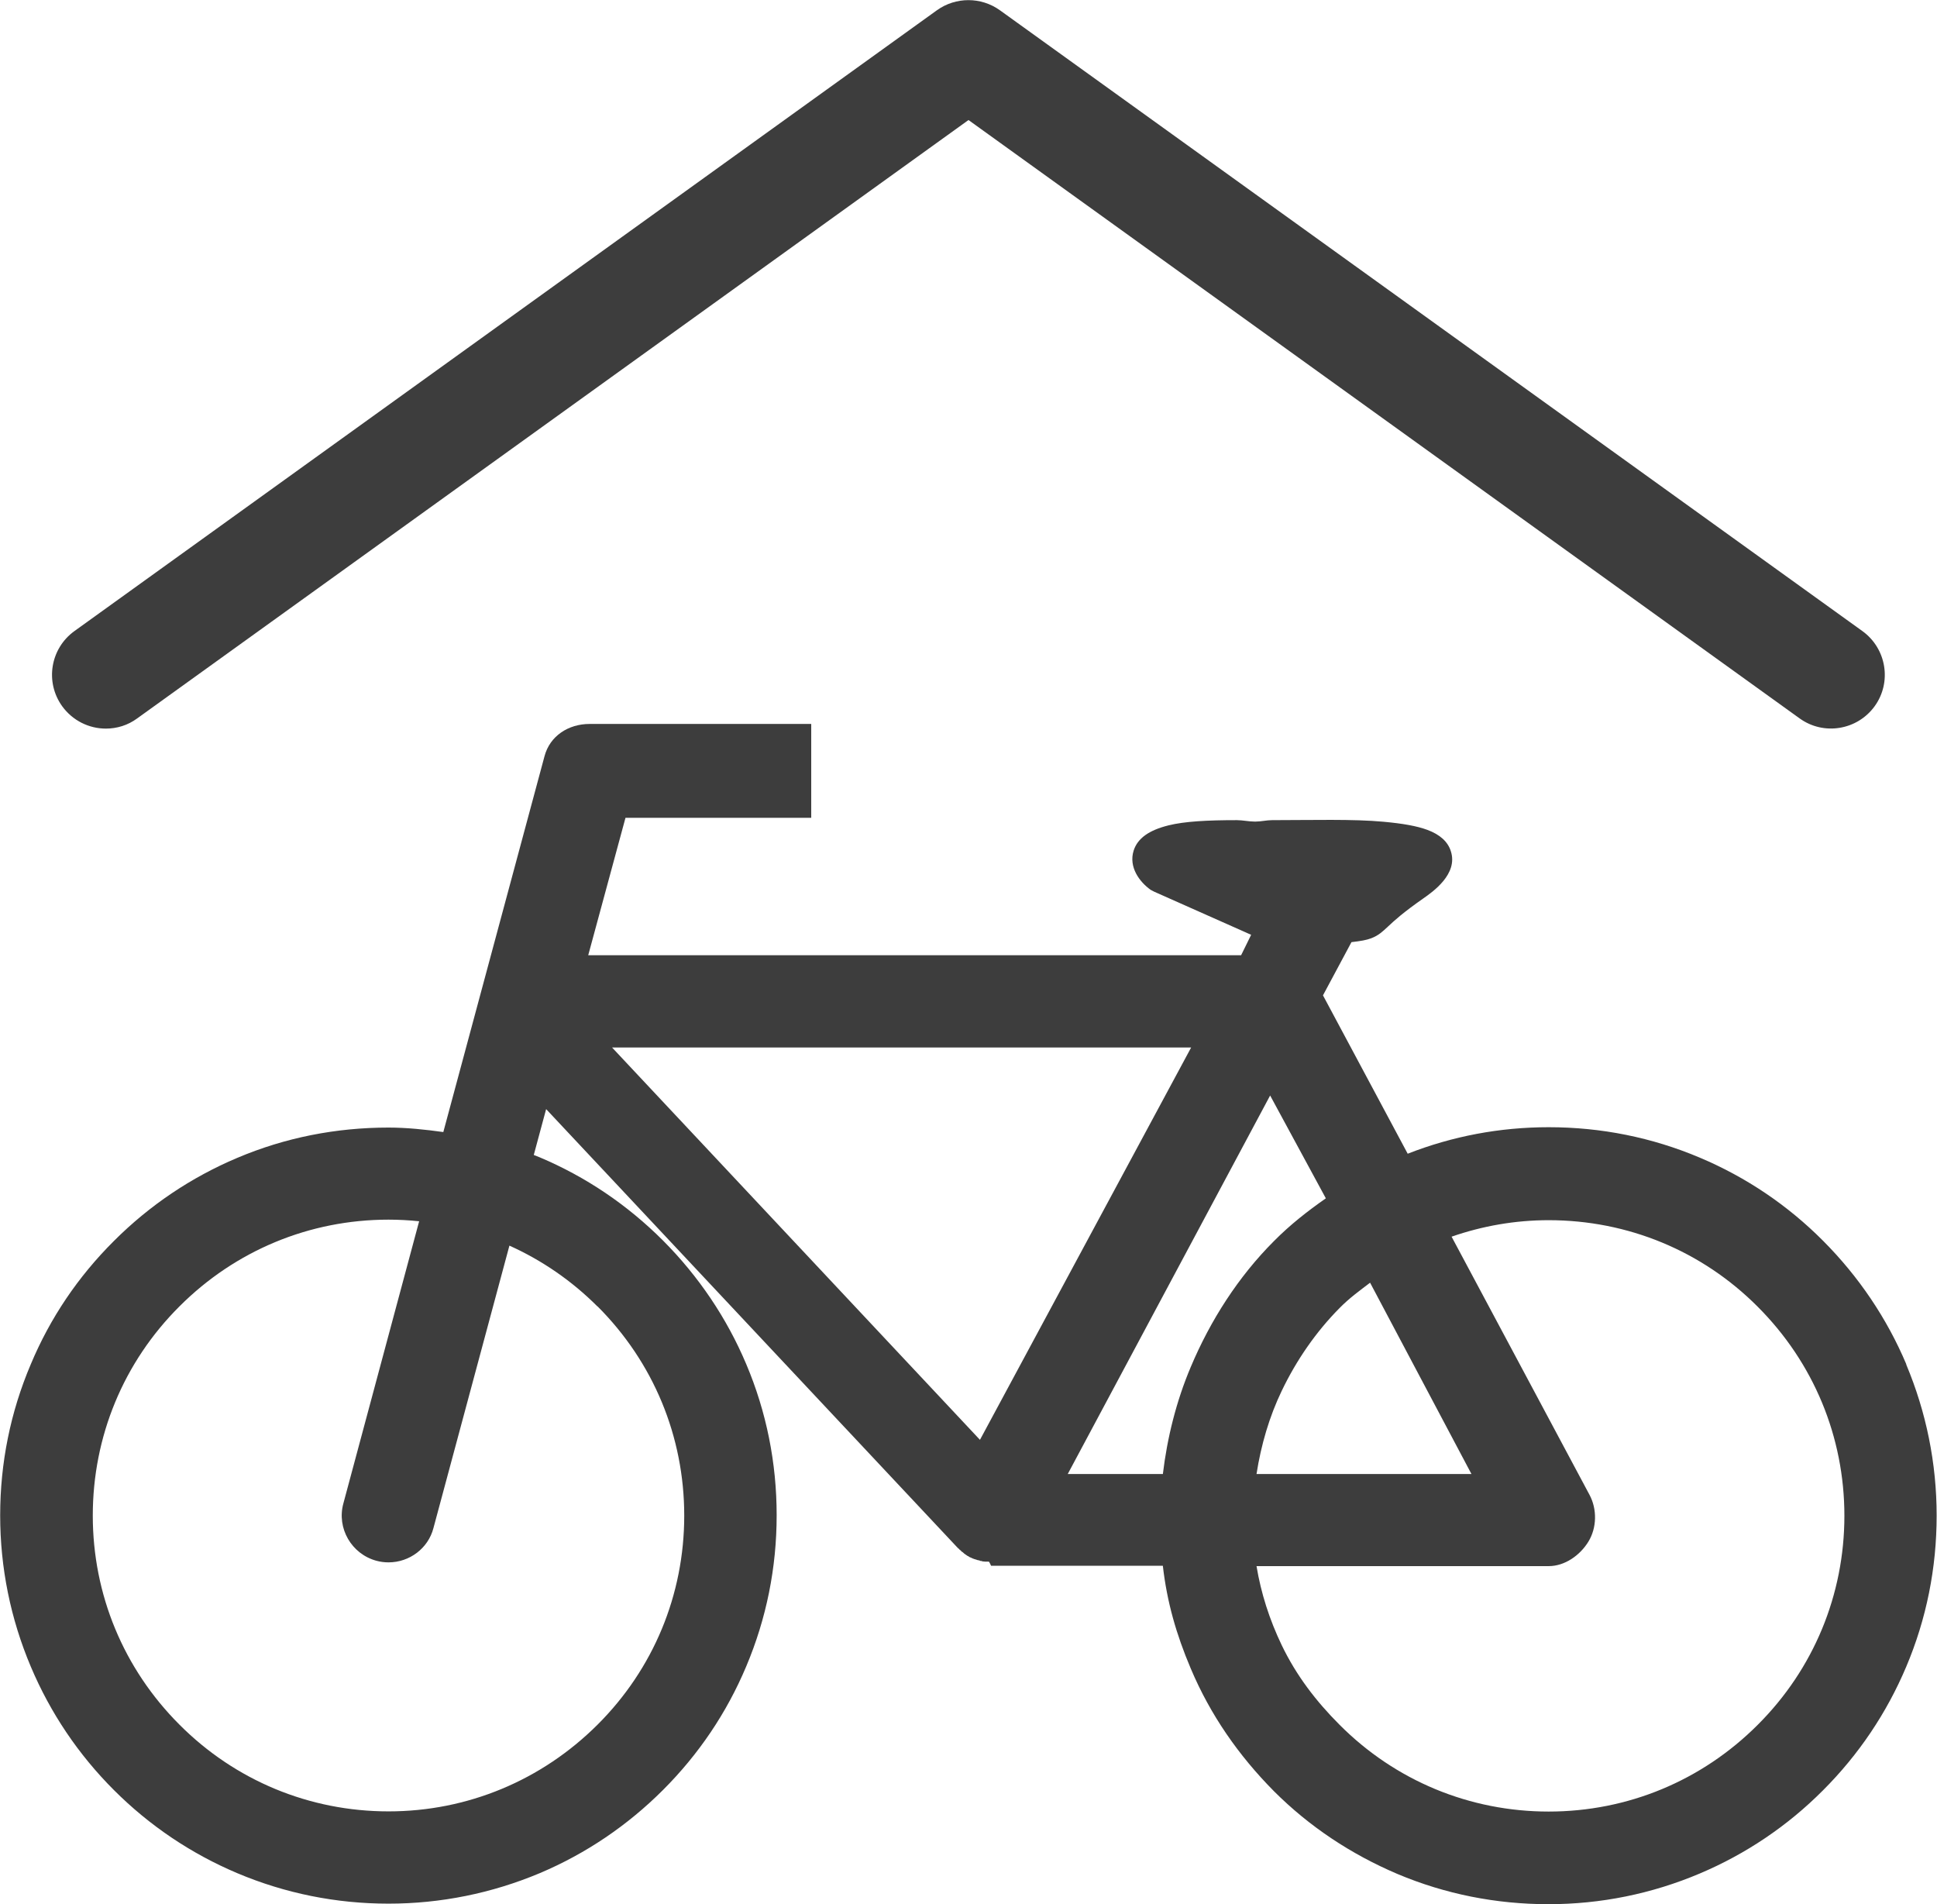 <?xml version="1.0" encoding="UTF-8"?>
<svg xmlns="http://www.w3.org/2000/svg" id="Ebene_2" data-name="Ebene 2" viewBox="0 0 108.14 106.3" width="65535" height="64420">
  <defs>
    <style>
      .cls-1 {
        fill: #3d3d3d;
      }
    </style>
  </defs>
  <g id="Ebene_1-2" data-name="Ebene 1">
    <g>
      <path class="cls-1" d="M106.43,76.16c-1.09-2.58-2.66-4.9-4.64-6.89-1.99-2-4.31-3.56-6.89-4.65-2.67-1.13-5.51-1.7-8.44-1.7-2.72,0-5.37.5-7.87,1.48l-4.73-8.84,1.59-2.97c.5-.06.83-.11,1.11-.22.4-.15.64-.38.95-.67.33-.31.82-.76,1.95-1.55.53-.37,1.95-1.36,1.54-2.63-.16-.53-.61-.94-1.32-1.2-.57-.21-1.34-.35-2.43-.45-1.7-.16-4.01-.09-6.23-.09-.31,0-.62.08-.93.08h-.04c-.33,0-.67-.08-1-.08-1.67,0-2.92.07-3.81.29-1.09.27-1.73.72-1.95,1.41-.29.92.33,1.75.95,2.19l.19.1,5.42,2.41-.56,1.14h-36.45l2.08-7.67h10.37v-5.24h-12.37c-1.19,0-2.22.67-2.52,1.8l-5.65,20.98c-1.01-.14-2.04-.25-3.06-.25-2.93,0-5.77.56-8.44,1.69-2.58,1.09-4.9,2.65-6.89,4.64-2,1.99-3.56,4.3-4.64,6.88-1.14,2.68-1.71,5.52-1.71,8.44s.58,5.77,1.71,8.44c1.09,2.58,2.65,4.9,4.64,6.89,1.99,1.99,4.31,3.55,6.89,4.64,2.68,1.13,5.52,1.7,8.44,1.7s5.77-.58,8.44-1.7c2.58-1.09,4.9-2.66,6.89-4.65,1.99-1.99,3.55-4.3,4.64-6.89,1.13-2.68,1.7-5.51,1.7-8.44s-.57-5.77-1.7-8.44c-1.09-2.58-2.66-4.9-4.64-6.89-2-2-4.31-3.56-6.89-4.65-.11-.04-.22-.09-.33-.13l.69-2.56,22.94,24.45.08.08h.01s.08.09.08.09h.02s.08.09.08.09h.02s.08.07.08.07h0s.03.03.03.03l.06.04h0l.04.03.06.04h0l.04.03h.03s.04.04.04.04l.09.04.05.02.08.04h.01l.05.02.06.02h.01s.15.05.15.05h.04s.1.04.1.04h.04s.1.03.1.03h.04s.09.01.09.01h.04s0,0,0,0h.14s.03.01.03.01l.06.11.05.11h9.59c.23,2.02.75,3.83,1.56,5.74,1.09,2.58,2.66,4.84,4.64,6.84,1.99,1.99,4.31,3.52,6.89,4.62,2.68,1.13,5.52,1.69,8.44,1.69s5.77-.58,8.44-1.71c2.58-1.09,4.91-2.66,6.89-4.65,1.99-1.99,3.55-4.31,4.64-6.89,1.13-2.67,1.7-5.51,1.7-8.44s-.58-5.77-1.7-8.44ZM33.36,72.92c3.12,3.12,4.84,7.26,4.84,11.68s-1.72,8.56-4.84,11.67-7.26,4.84-11.67,4.84-8.56-1.72-11.67-4.84c-3.12-3.12-4.84-7.26-4.84-11.67s1.71-8.56,4.84-11.68c3.12-3.12,7.26-4.84,11.67-4.84.57,0,1.14.03,1.71.09l-4.23,15.75c-.38,1.38.45,2.82,1.84,3.2.22.06.45.09.68.09,1.18,0,2.22-.79,2.51-1.92l4.24-15.76c1.82.82,3.48,1.96,4.92,3.4ZM76.49,71.6l5.66,10.68h-12c.25-1.62.72-3.22,1.41-4.65.81-1.69,1.9-3.28,3.23-4.62.54-.55,1.11-.96,1.7-1.41ZM54.71,80.37l-20.54-21.9h32.33l-11.79,21.9ZM64.93,82.28h-5.32l11.3-21.13,3.11,5.74c-1.03.72-2,1.48-2.9,2.39-1.98,1.98-3.54,4.41-4.64,7.02-.81,1.91-1.32,3.97-1.56,5.99ZM98.13,96.28c-3.12,3.12-7.26,4.84-11.67,4.84s-8.56-1.72-11.67-4.84c-1.33-1.33-2.42-2.76-3.23-4.44-.69-1.44-1.16-2.91-1.41-4.42h16.31c.9,0,1.75-.6,2.22-1.37.47-.77.49-1.81.06-2.61l-7.7-14.41c1.73-.6,3.55-.92,5.42-.92,4.41,0,8.56,1.71,11.67,4.83,3.12,3.12,4.84,7.26,4.84,11.67s-1.72,8.56-4.84,11.67Z"/>
      <path class="cls-1" d="M5.91,40.67c.61,0,1.22-.18,1.75-.57L54.07,6.7l46.4,33.4c1.34.97,3.22.66,4.19-.68.97-1.34.66-3.22-.68-4.19L55.82.57c-1.05-.75-2.46-.75-3.51,0L4.15,35.23c-1.34.97-1.65,2.84-.68,4.19.59.81,1.5,1.25,2.44,1.25Z"/>
    </g>
  </g>
</svg>
